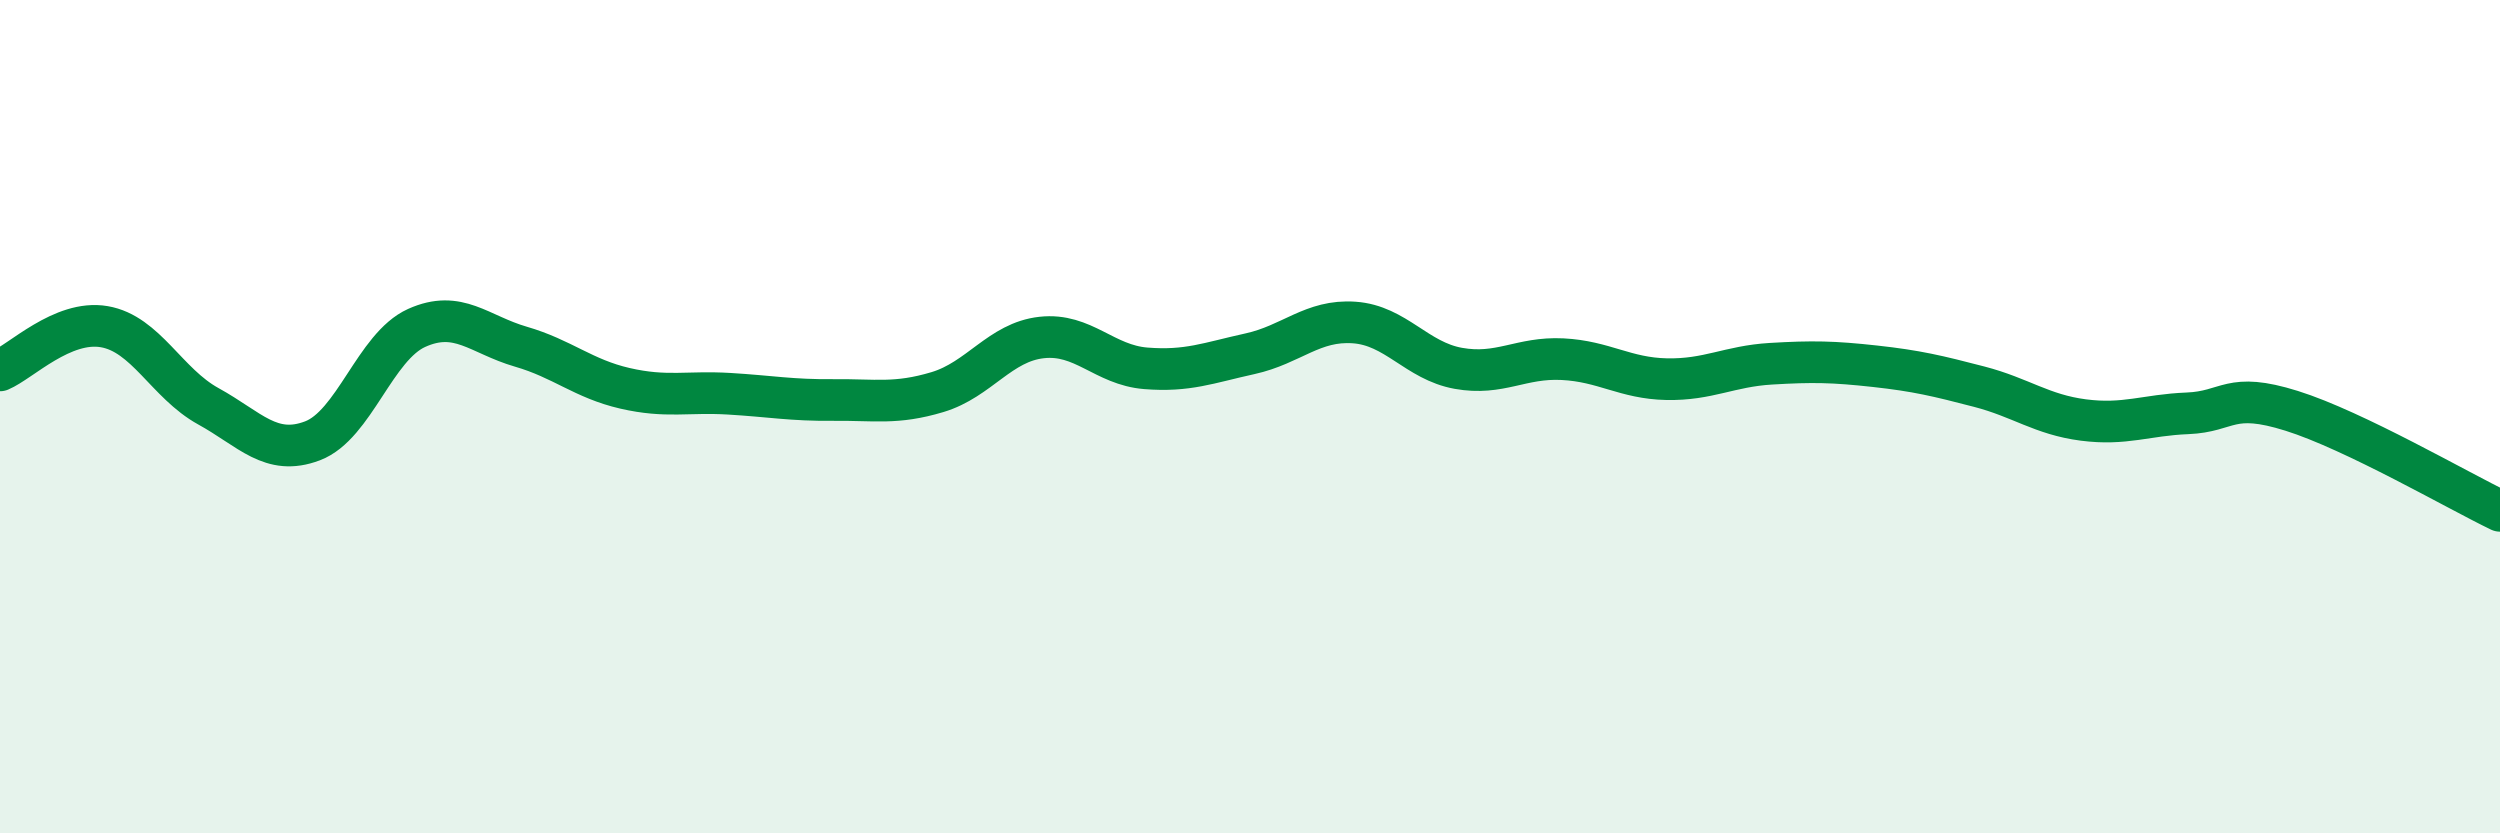
    <svg width="60" height="20" viewBox="0 0 60 20" xmlns="http://www.w3.org/2000/svg">
      <path
        d="M 0,8.89 C 0.5,8.68 1.5,7.67 2.5,7.84 C 3.5,8.01 4,9.2 5,9.75 C 6,10.3 6.5,10.96 7.5,10.58 C 8.5,10.2 9,8.32 10,7.87 C 11,7.42 11.5,8.03 12.5,8.32 C 13.5,8.61 14,9.09 15,9.32 C 16,9.55 16.5,9.39 17.5,9.45 C 18.5,9.51 19,9.61 20,9.6 C 21,9.59 21.5,9.71 22.5,9.41 C 23.5,9.11 24,8.21 25,8.1 C 26,7.99 26.5,8.76 27.5,8.84 C 28.5,8.92 29,8.71 30,8.49 C 31,8.27 31.5,7.67 32.5,7.74 C 33.5,7.81 34,8.66 35,8.84 C 36,9.02 36.5,8.57 37.5,8.62 C 38.5,8.67 39,9.08 40,9.1 C 41,9.12 41.5,8.79 42.5,8.73 C 43.5,8.67 44,8.68 45,8.79 C 46,8.9 46.5,9.02 47.5,9.28 C 48.5,9.54 49,9.95 50,10.08 C 51,10.21 51.5,9.96 52.5,9.92 C 53.5,9.88 53.5,9.39 55,9.86 C 56.5,10.33 59,11.78 60,12.26L60 20L0 20Z"
        fill="#008740"
        opacity="0.1"
        stroke-linecap="round"
        stroke-linejoin="round"
      />
      <path
        d="M 0,8.89 C 0.5,8.68 1.5,7.67 2.5,7.84 C 3.5,8.01 4,9.2 5,9.75 C 6,10.3 6.5,10.96 7.5,10.58 C 8.5,10.2 9,8.32 10,7.87 C 11,7.42 11.5,8.03 12.5,8.32 C 13.5,8.61 14,9.09 15,9.32 C 16,9.55 16.5,9.39 17.5,9.45 C 18.5,9.51 19,9.61 20,9.6 C 21,9.59 21.5,9.71 22.5,9.41 C 23.5,9.11 24,8.21 25,8.1 C 26,7.99 26.5,8.76 27.5,8.84 C 28.5,8.92 29,8.71 30,8.49 C 31,8.27 31.5,7.67 32.5,7.74 C 33.5,7.81 34,8.66 35,8.84 C 36,9.02 36.5,8.57 37.5,8.62 C 38.5,8.67 39,9.08 40,9.1 C 41,9.12 41.5,8.79 42.5,8.73 C 43.5,8.67 44,8.68 45,8.79 C 46,8.9 46.5,9.02 47.5,9.28 C 48.5,9.54 49,9.95 50,10.08 C 51,10.21 51.5,9.96 52.5,9.92 C 53.5,9.88 53.5,9.39 55,9.86 C 56.5,10.33 59,11.78 60,12.26"
        stroke="#008740"
        stroke-width="1"
        fill="none"
        stroke-linecap="round"
        stroke-linejoin="round"
      />
    </svg>
  
